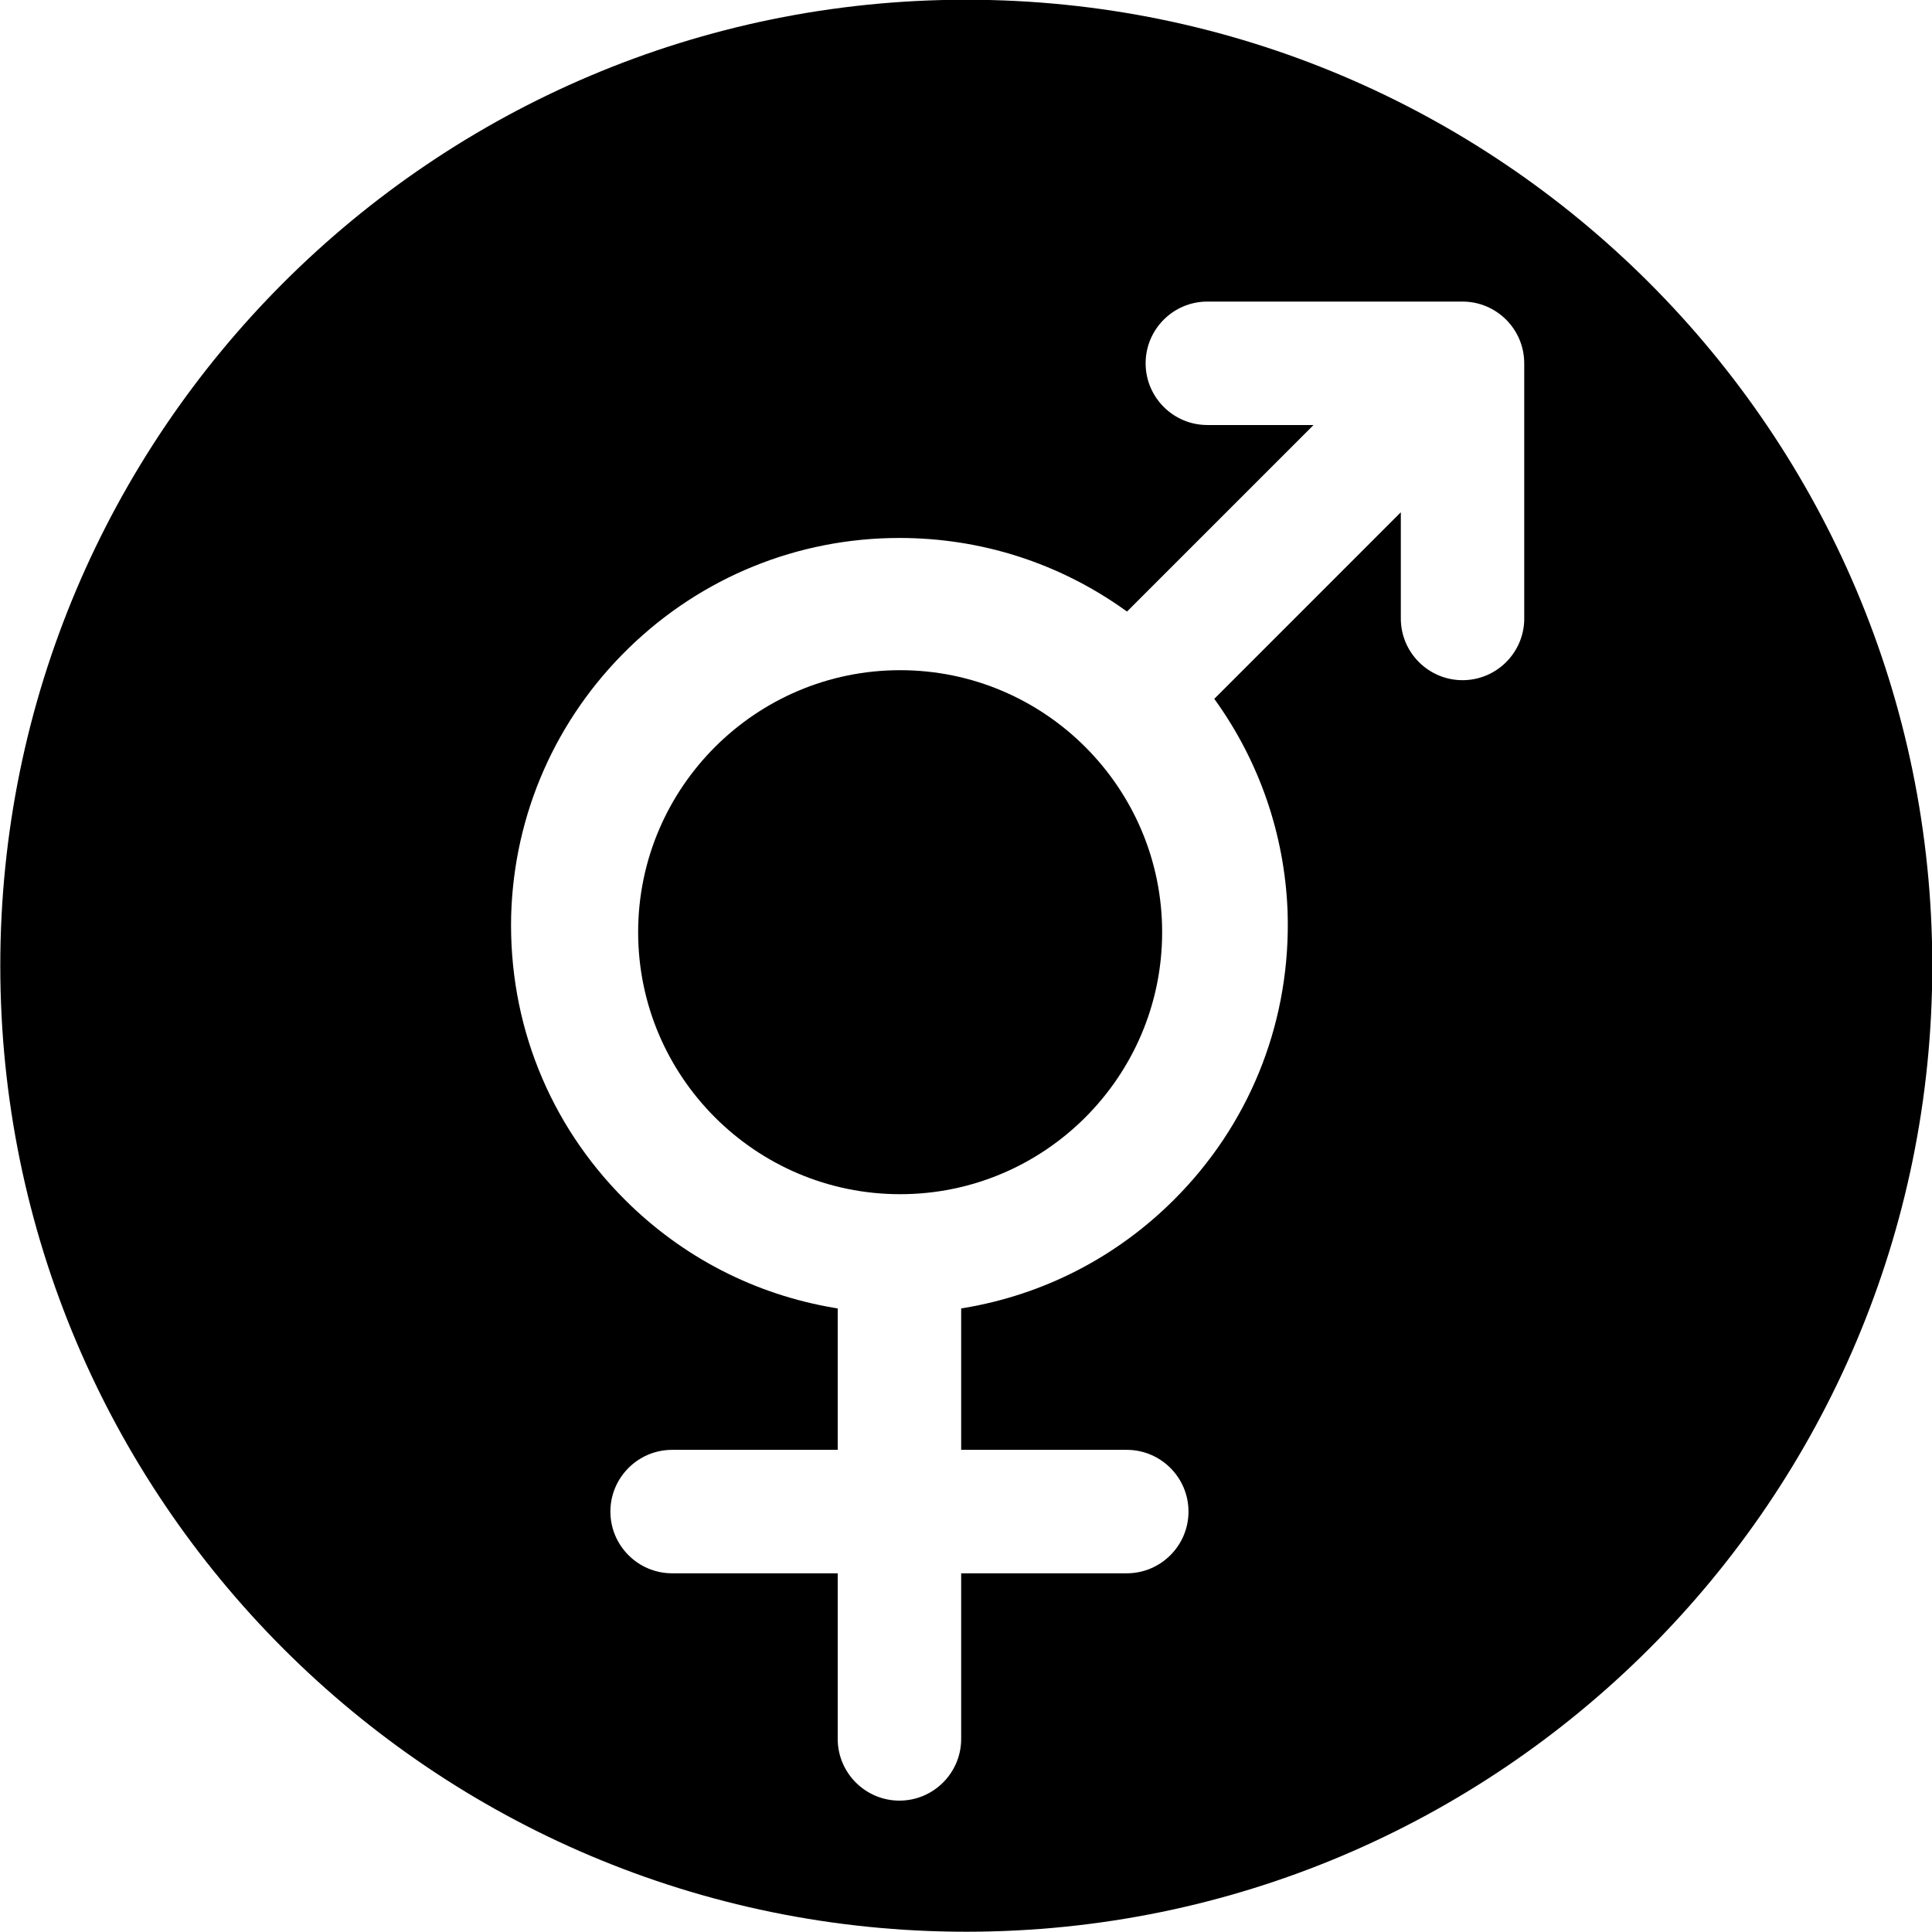 <?xml version="1.0" encoding="UTF-8" standalone="no"?>
<svg xmlns="http://www.w3.org/2000/svg" xmlns:xlink="http://www.w3.org/1999/xlink" xmlns:serif="http://www.serif.com/" width="100%" height="100%" viewBox="0 0 24 24" version="1.1" xml:space="preserve" style="fill-rule:evenodd;clip-rule:evenodd;stroke-linejoin:round;stroke-miterlimit:2;">
    <g transform="matrix(0.03,0,0,0.03,0,0)">
        <g>
            <g>
                <path d="M372.73,277.51C312.91,277.51 264.24,326.18 264.24,386C264.24,445.82 312.91,494.49 372.73,494.49C432.55,494.49 481.22,445.82 481.22,386C481.22,326.18 432.55,277.51 372.73,277.51Z"></path>
                <path d="M400.12,-0.11C179.35,-0.11 0.12,179.12 0.12,399.89C0.12,620.66 179.35,799.89 400.12,799.89C620.89,799.89 800.12,620.66 800.12,399.89C800.12,179.12 620.89,-0.11 400.12,-0.11ZM631.16,256.1C631.16,270.19 619.7,281.65 605.61,281.65C591.52,281.65 580.05,270.19 580.05,256.1L580.05,212.12L502.81,289.37L503.47,290.3C521.6,315.72 531.86,345.66 533.14,376.89C533.14,376.95 533.14,377 533.15,377.06L533.25,381.63L533.25,381.77C533.56,425.24 516.85,466.06 486.21,496.7C462.38,520.53 432.27,536.06 399.13,541.61L398,541.8L398,600.35L466.57,600.35C480.66,600.35 492.13,611.82 492.13,625.91C492.13,640 480.66,651.47 466.57,651.47L398,651.47L398,720.04C398,734.13 386.53,745.6 372.44,745.6C358.35,745.6 346.88,734.13 346.88,720.04L346.88,651.47L278.31,651.47C264.22,651.47 252.75,640 252.75,625.91C252.75,611.82 264.22,600.35 278.31,600.35L346.88,600.35L346.88,541.8L345.75,541.61C312.61,536.07 282.5,520.54 258.67,496.7C227.31,465.34 210.61,423.58 211.66,379.11C212.83,337.13 230.09,297.83 260.26,268.44C290.49,238.99 330.33,222.76 372.44,222.76C406.14,222.76 438.4,233.07 465.74,252.57L466.67,253.23L543.91,175.99L499.93,175.99C485.84,175.99 474.38,164.53 474.38,150.43C474.38,136.34 485.84,124.88 499.93,124.88L605.6,124.88C619.69,124.88 631.15,136.34 631.15,150.43L631.15,256.1L631.16,256.1Z"></path>
            </g>
        </g>
    </g>
</svg>
